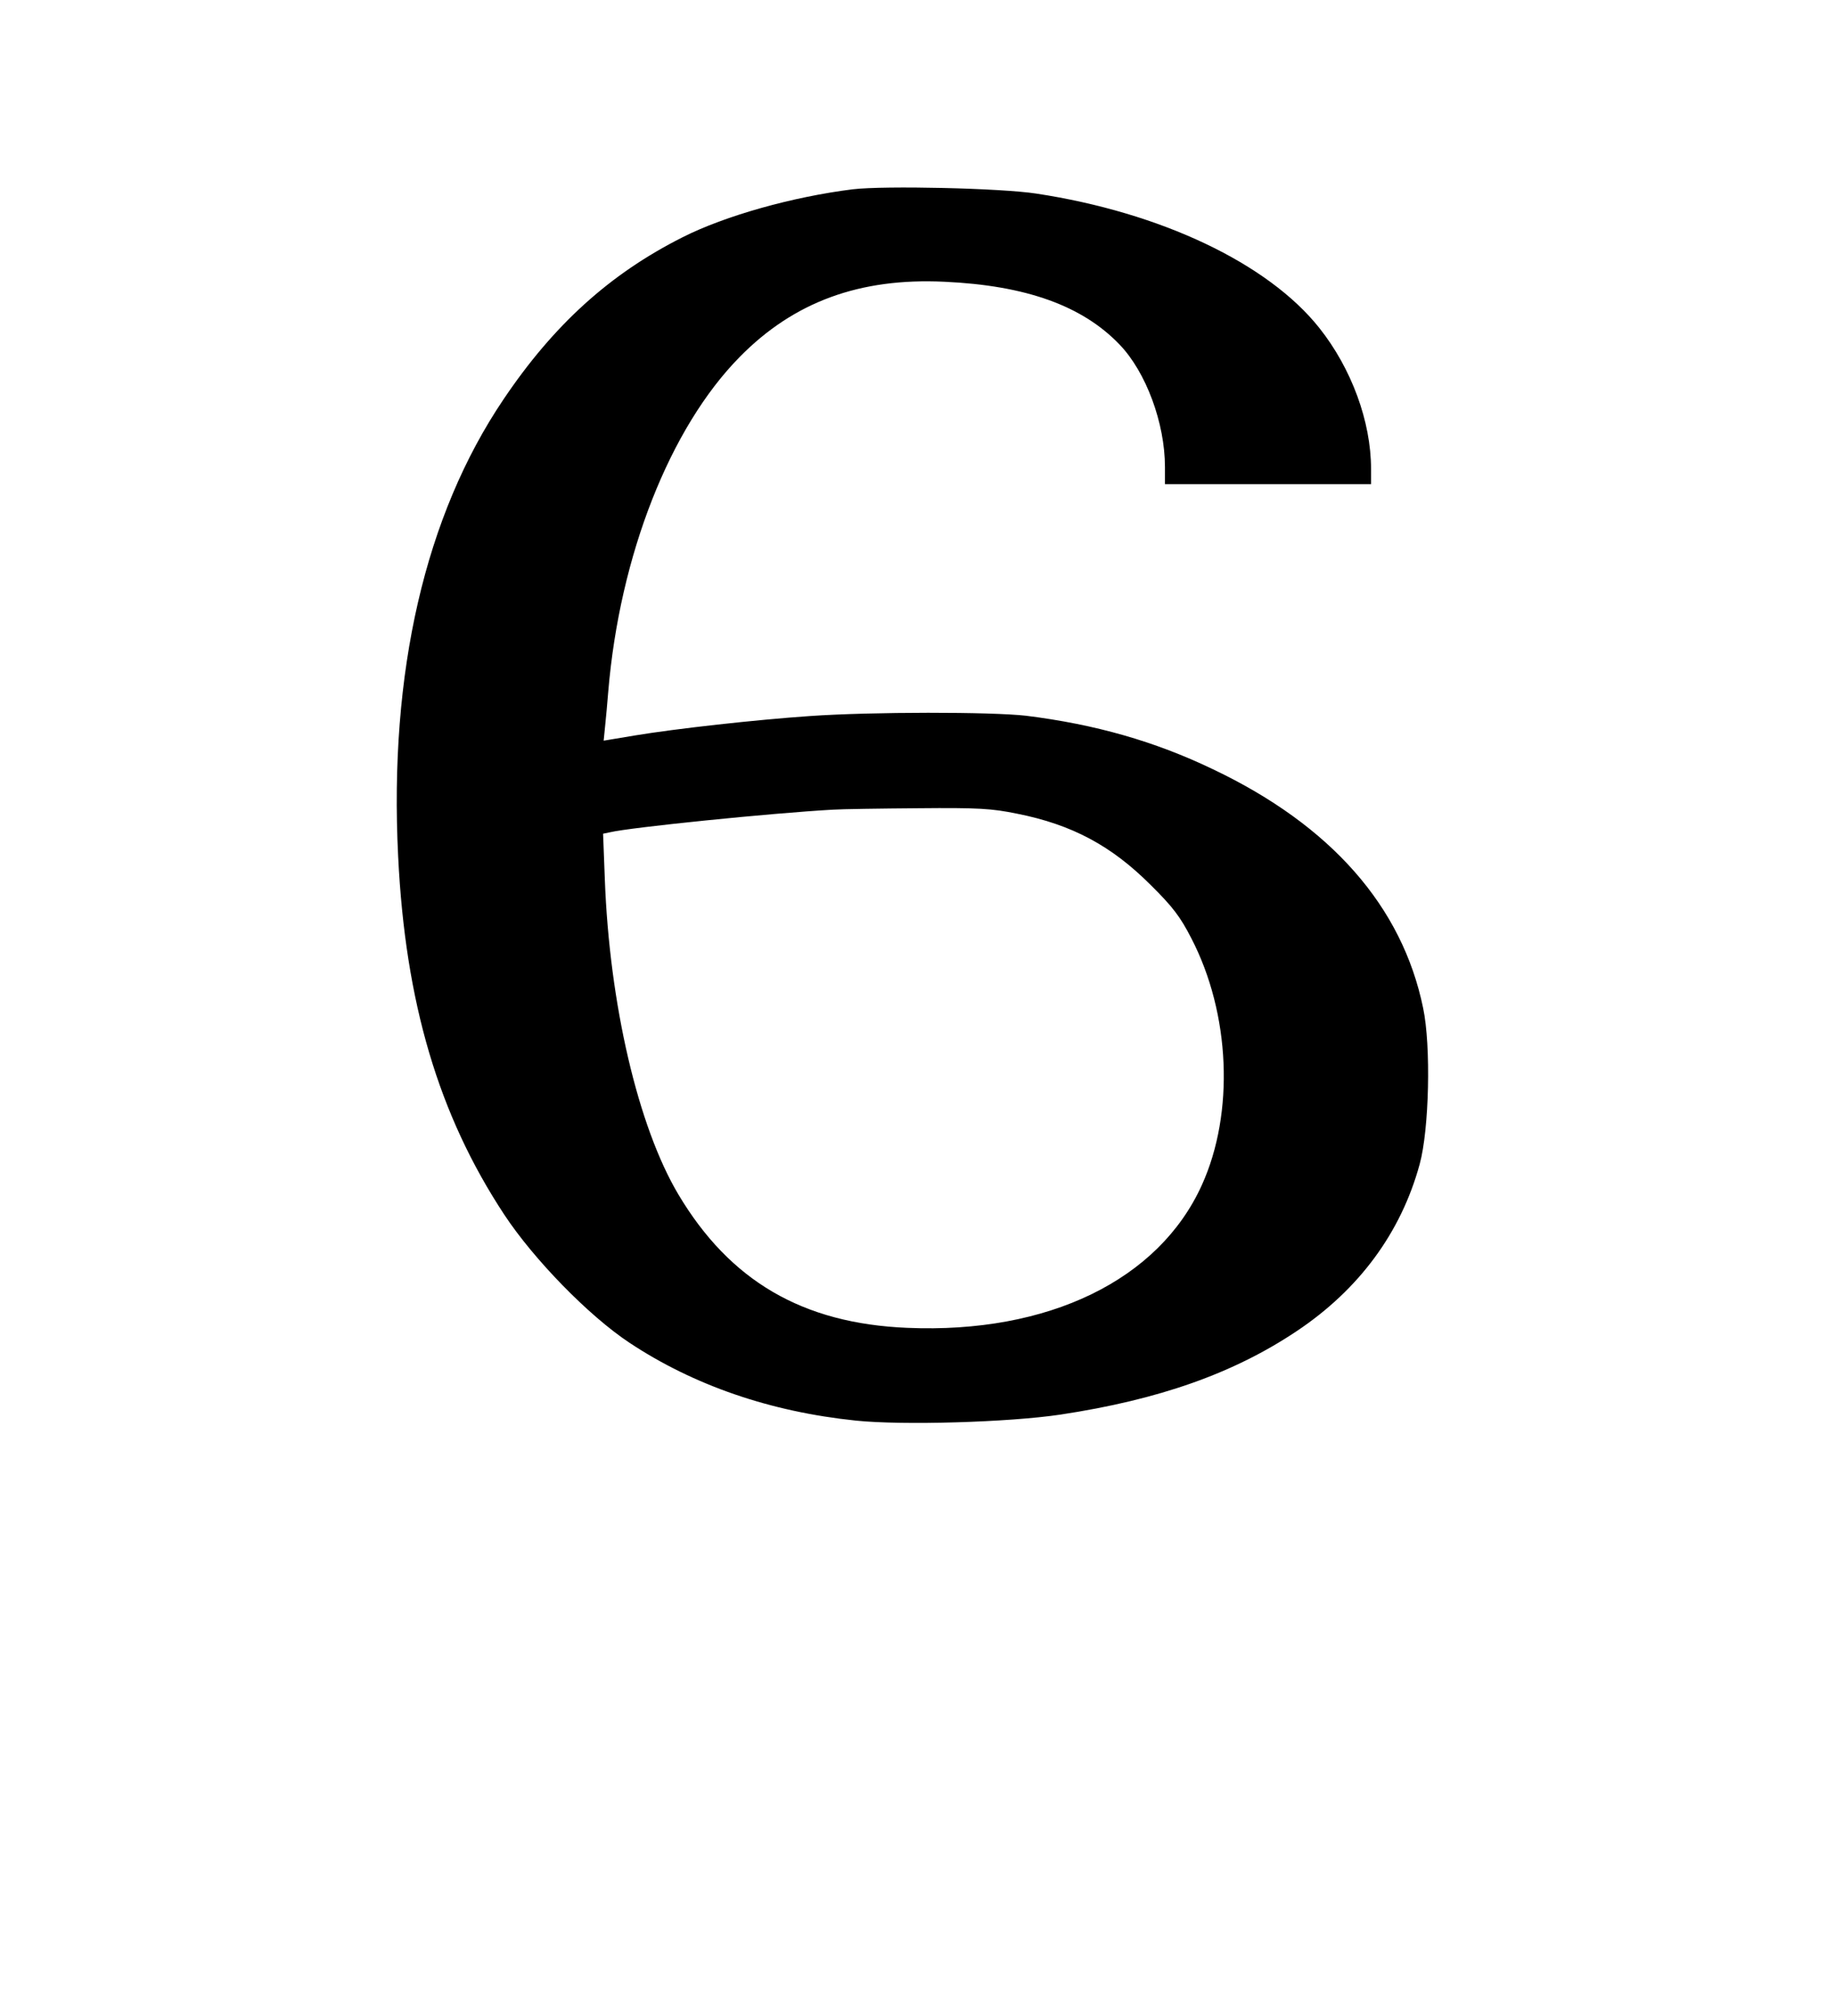 <?xml version="1.0" standalone="no"?>
<!DOCTYPE svg PUBLIC "-//W3C//DTD SVG 20010904//EN"
 "http://www.w3.org/TR/2001/REC-SVG-20010904/DTD/svg10.dtd">
<svg version="1.0" xmlns="http://www.w3.org/2000/svg"
 width="468pt" height="514pt" viewBox="0 0 468 514"
 preserveAspectRatio="xMidYMid meet">
<g transform="translate(0,514) scale(0.073,-0.073)"
fill="#000000" stroke="none">
<path d="M2980 6380 c-209 -26 -446 -92 -596 -168 -254 -128 -450 -306 -625
-566 -274 -406 -400 -953 -368 -1596 25 -511 141 -903 371 -1252 103 -156 295
-353 437 -447 225 -149 492 -241 791 -272 164 -17 535 -6 715 21 344 52 605
144 826 292 217 145 364 344 429 583 33 120 40 412 12 545 -73 355 -322 638
-734 834 -204 98 -412 157 -653 187 -121 14 -541 14 -755 -1 -190 -13 -468
-44 -613 -68 l-108 -18 5 50 c3 28 8 83 11 121 40 477 216 923 460 1170 189
192 419 276 714 262 286 -13 483 -84 613 -220 92 -96 158 -274 158 -427 l0
-60 360 0 360 0 0 54 c0 164 -68 350 -181 492 -179 225 -553 403 -989 469
-124 19 -528 28 -640 15z m573 -2181 c192 -38 330 -112 467 -249 78 -77 104
-112 142 -186 137 -264 151 -611 37 -862 -150 -332 -537 -520 -1029 -499 -366
15 -620 164 -800 466 -141 237 -241 666 -257 1103 l-6 157 24 5 c71 17 563 67
779 79 30 2 165 4 298 5 211 2 257 -1 345 -19z"/>
</g>
</svg>
